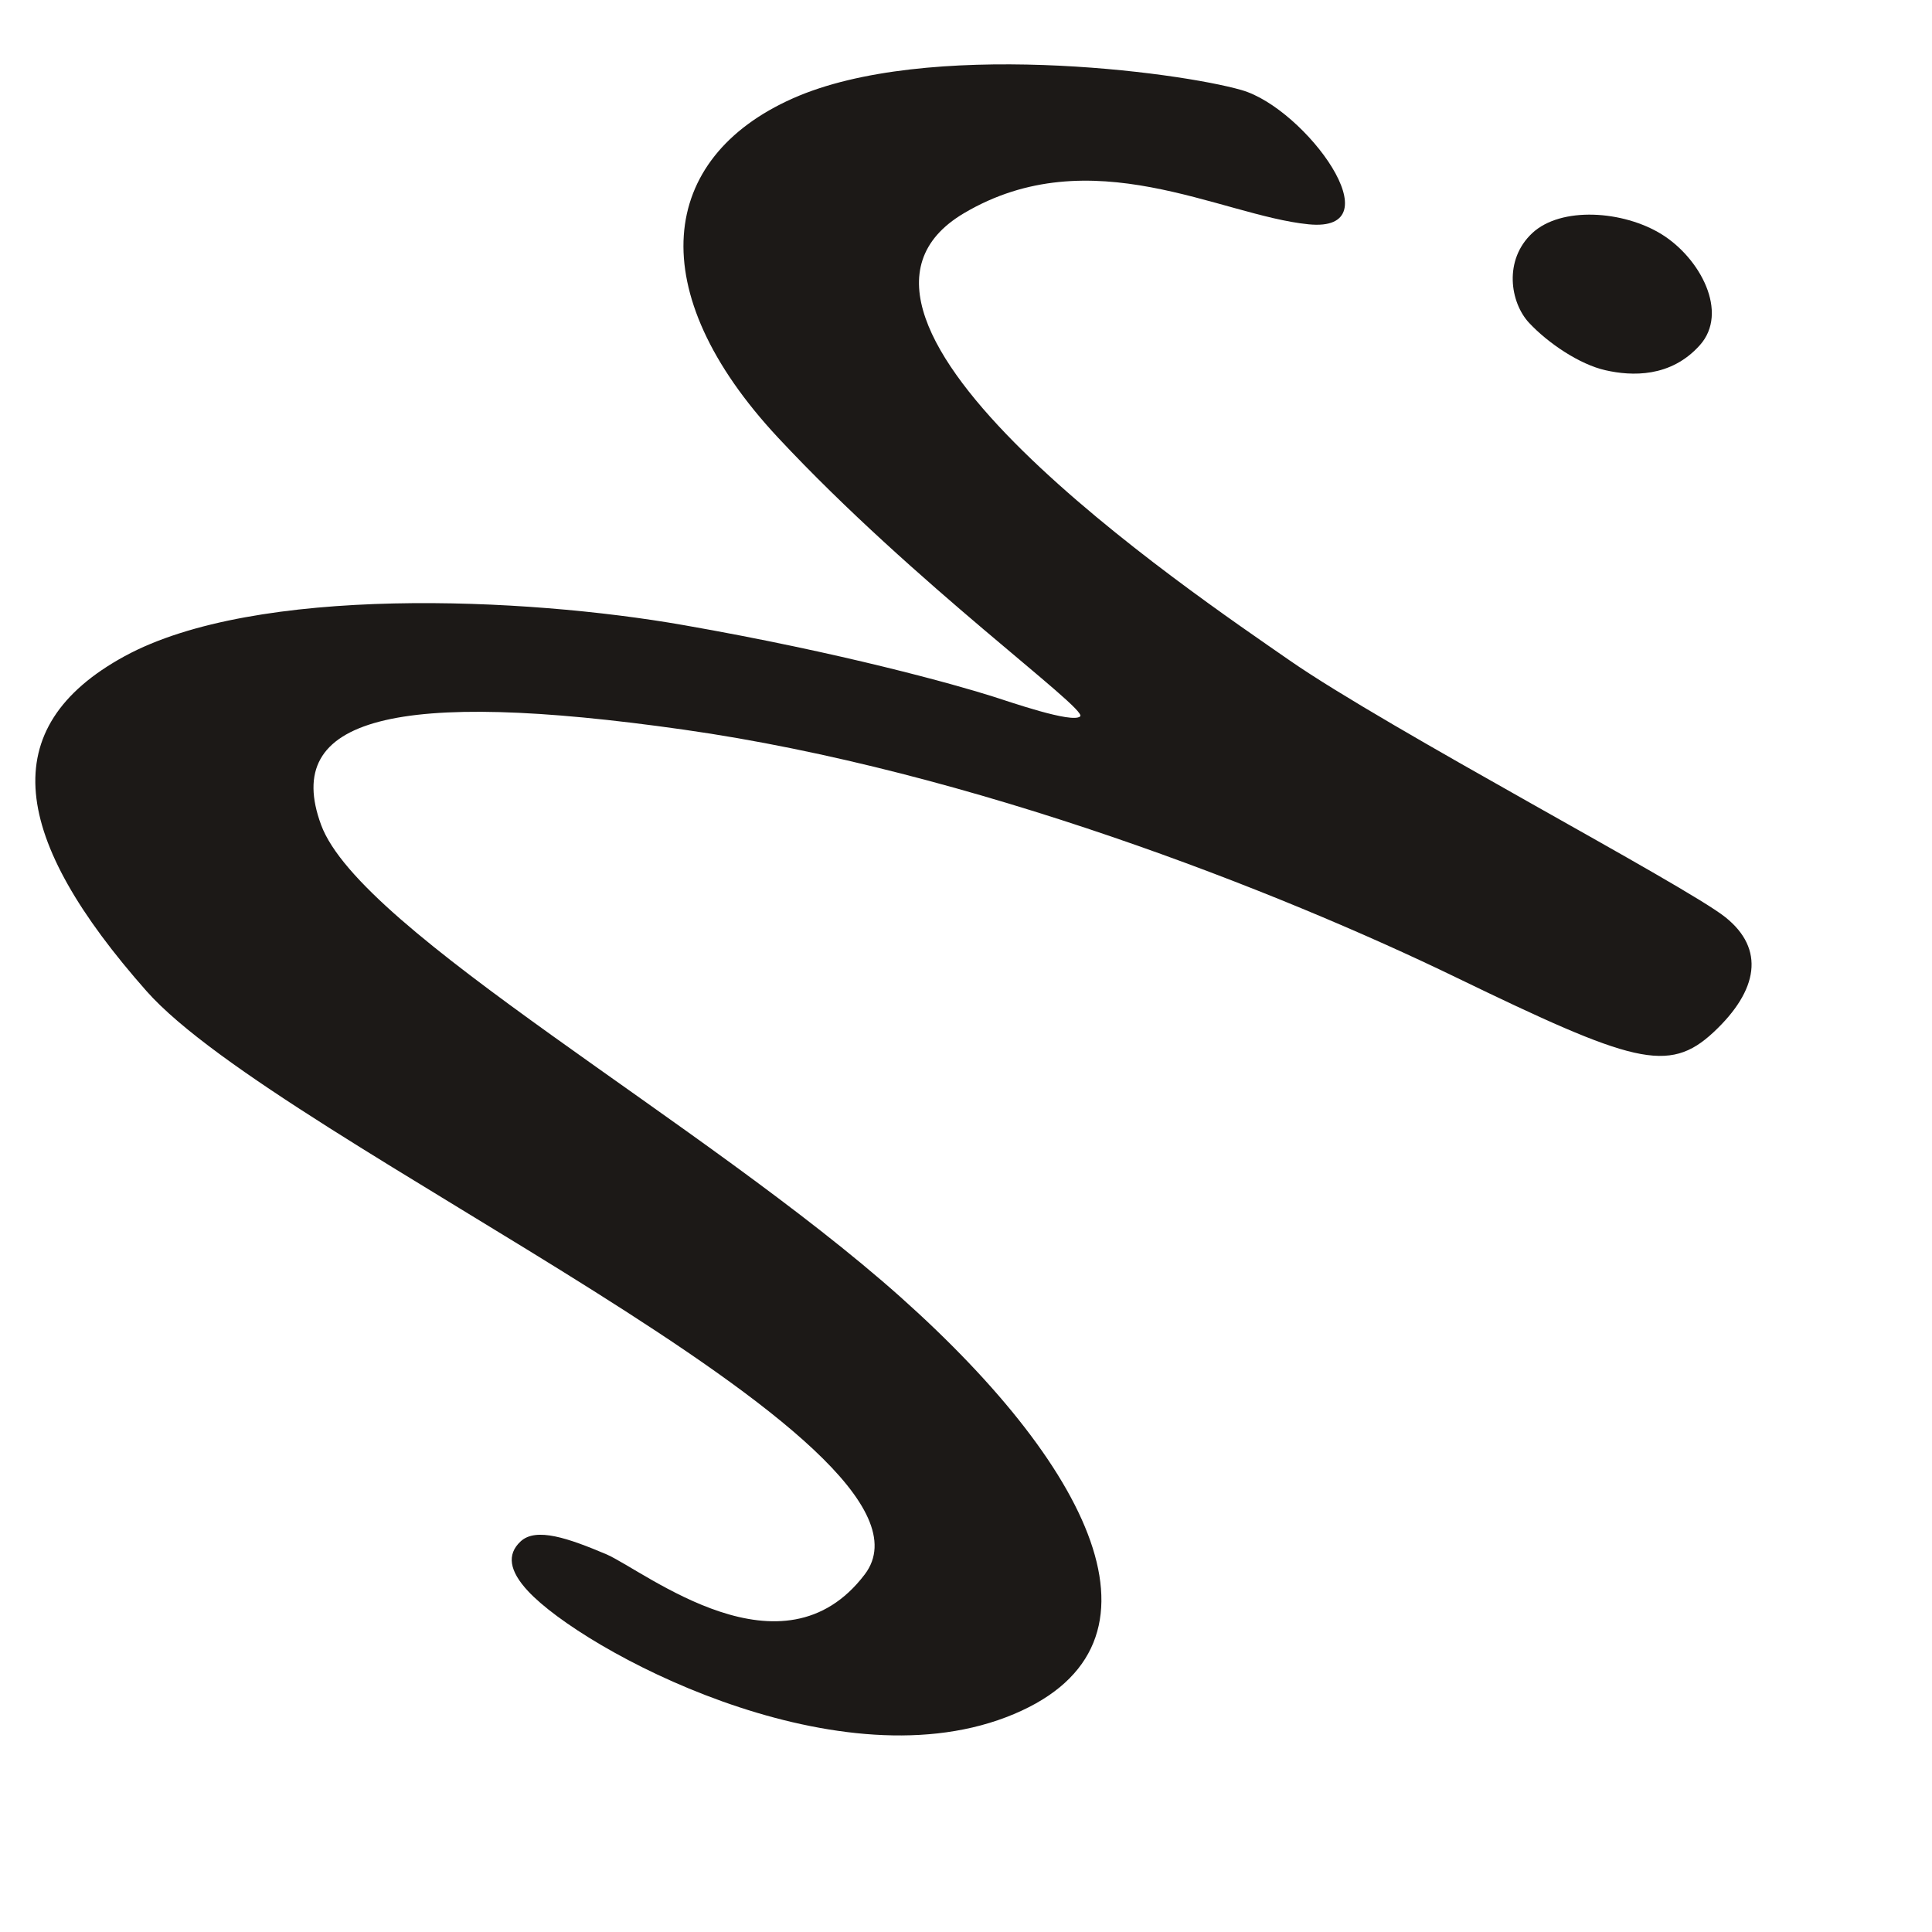 <svg width="20" height="20" viewBox="0 0 20 20" fill="none" xmlns="http://www.w3.org/2000/svg">
<g clip-path="url(#clip0_5080_6408)">
<path d="M15.829 3.342C15.633 3.132 15.563 2.692 15.862 2.413C16.16 2.135 16.803 2.179 17.201 2.425C17.6 2.672 17.9 3.234 17.597 3.573C17.295 3.911 16.89 3.894 16.621 3.833C16.352 3.773 16.025 3.552 15.829 3.342Z" fill="#1C1917"/>
<path d="M5.467 16.472C6.036 17.083 8.606 18.467 10.414 17.777C12.222 17.087 11.365 15.249 9.322 13.427C7.279 11.606 3.732 9.648 3.324 8.539C2.915 7.429 4.089 7.128 7.076 7.553C10.064 7.977 13.239 9.229 15.071 10.117C16.903 11.004 17.272 11.12 17.738 10.686C18.204 10.251 18.272 9.823 17.861 9.495C17.45 9.166 14.371 7.545 13.351 6.837C12.332 6.129 8.126 3.303 9.979 2.207C11.294 1.429 12.634 2.231 13.546 2.322C14.457 2.412 13.514 1.124 12.855 0.933C12.195 0.742 9.589 0.402 8.204 1.02C6.818 1.638 6.639 3.012 8.054 4.53C9.47 6.048 11.264 7.339 11.182 7.416C11.1 7.492 10.447 7.263 10.278 7.21C9.894 7.088 8.717 6.758 7.076 6.471C5.436 6.183 2.646 6.054 1.29 6.793C-0.066 7.533 0.121 8.681 1.516 10.259C2.911 11.837 9.981 14.942 8.952 16.298C8.103 17.416 6.695 16.278 6.282 16.092C5.883 15.923 5.549 15.807 5.389 15.957C5.244 16.092 5.272 16.263 5.467 16.472Z" fill="#1C1917"/>
</g>
<defs>
<clipPath id="clip0_5080_6408">
<rect width="20" height="20" rx="1.718" fill="white"/>
</clipPath>
</defs>
</svg>

